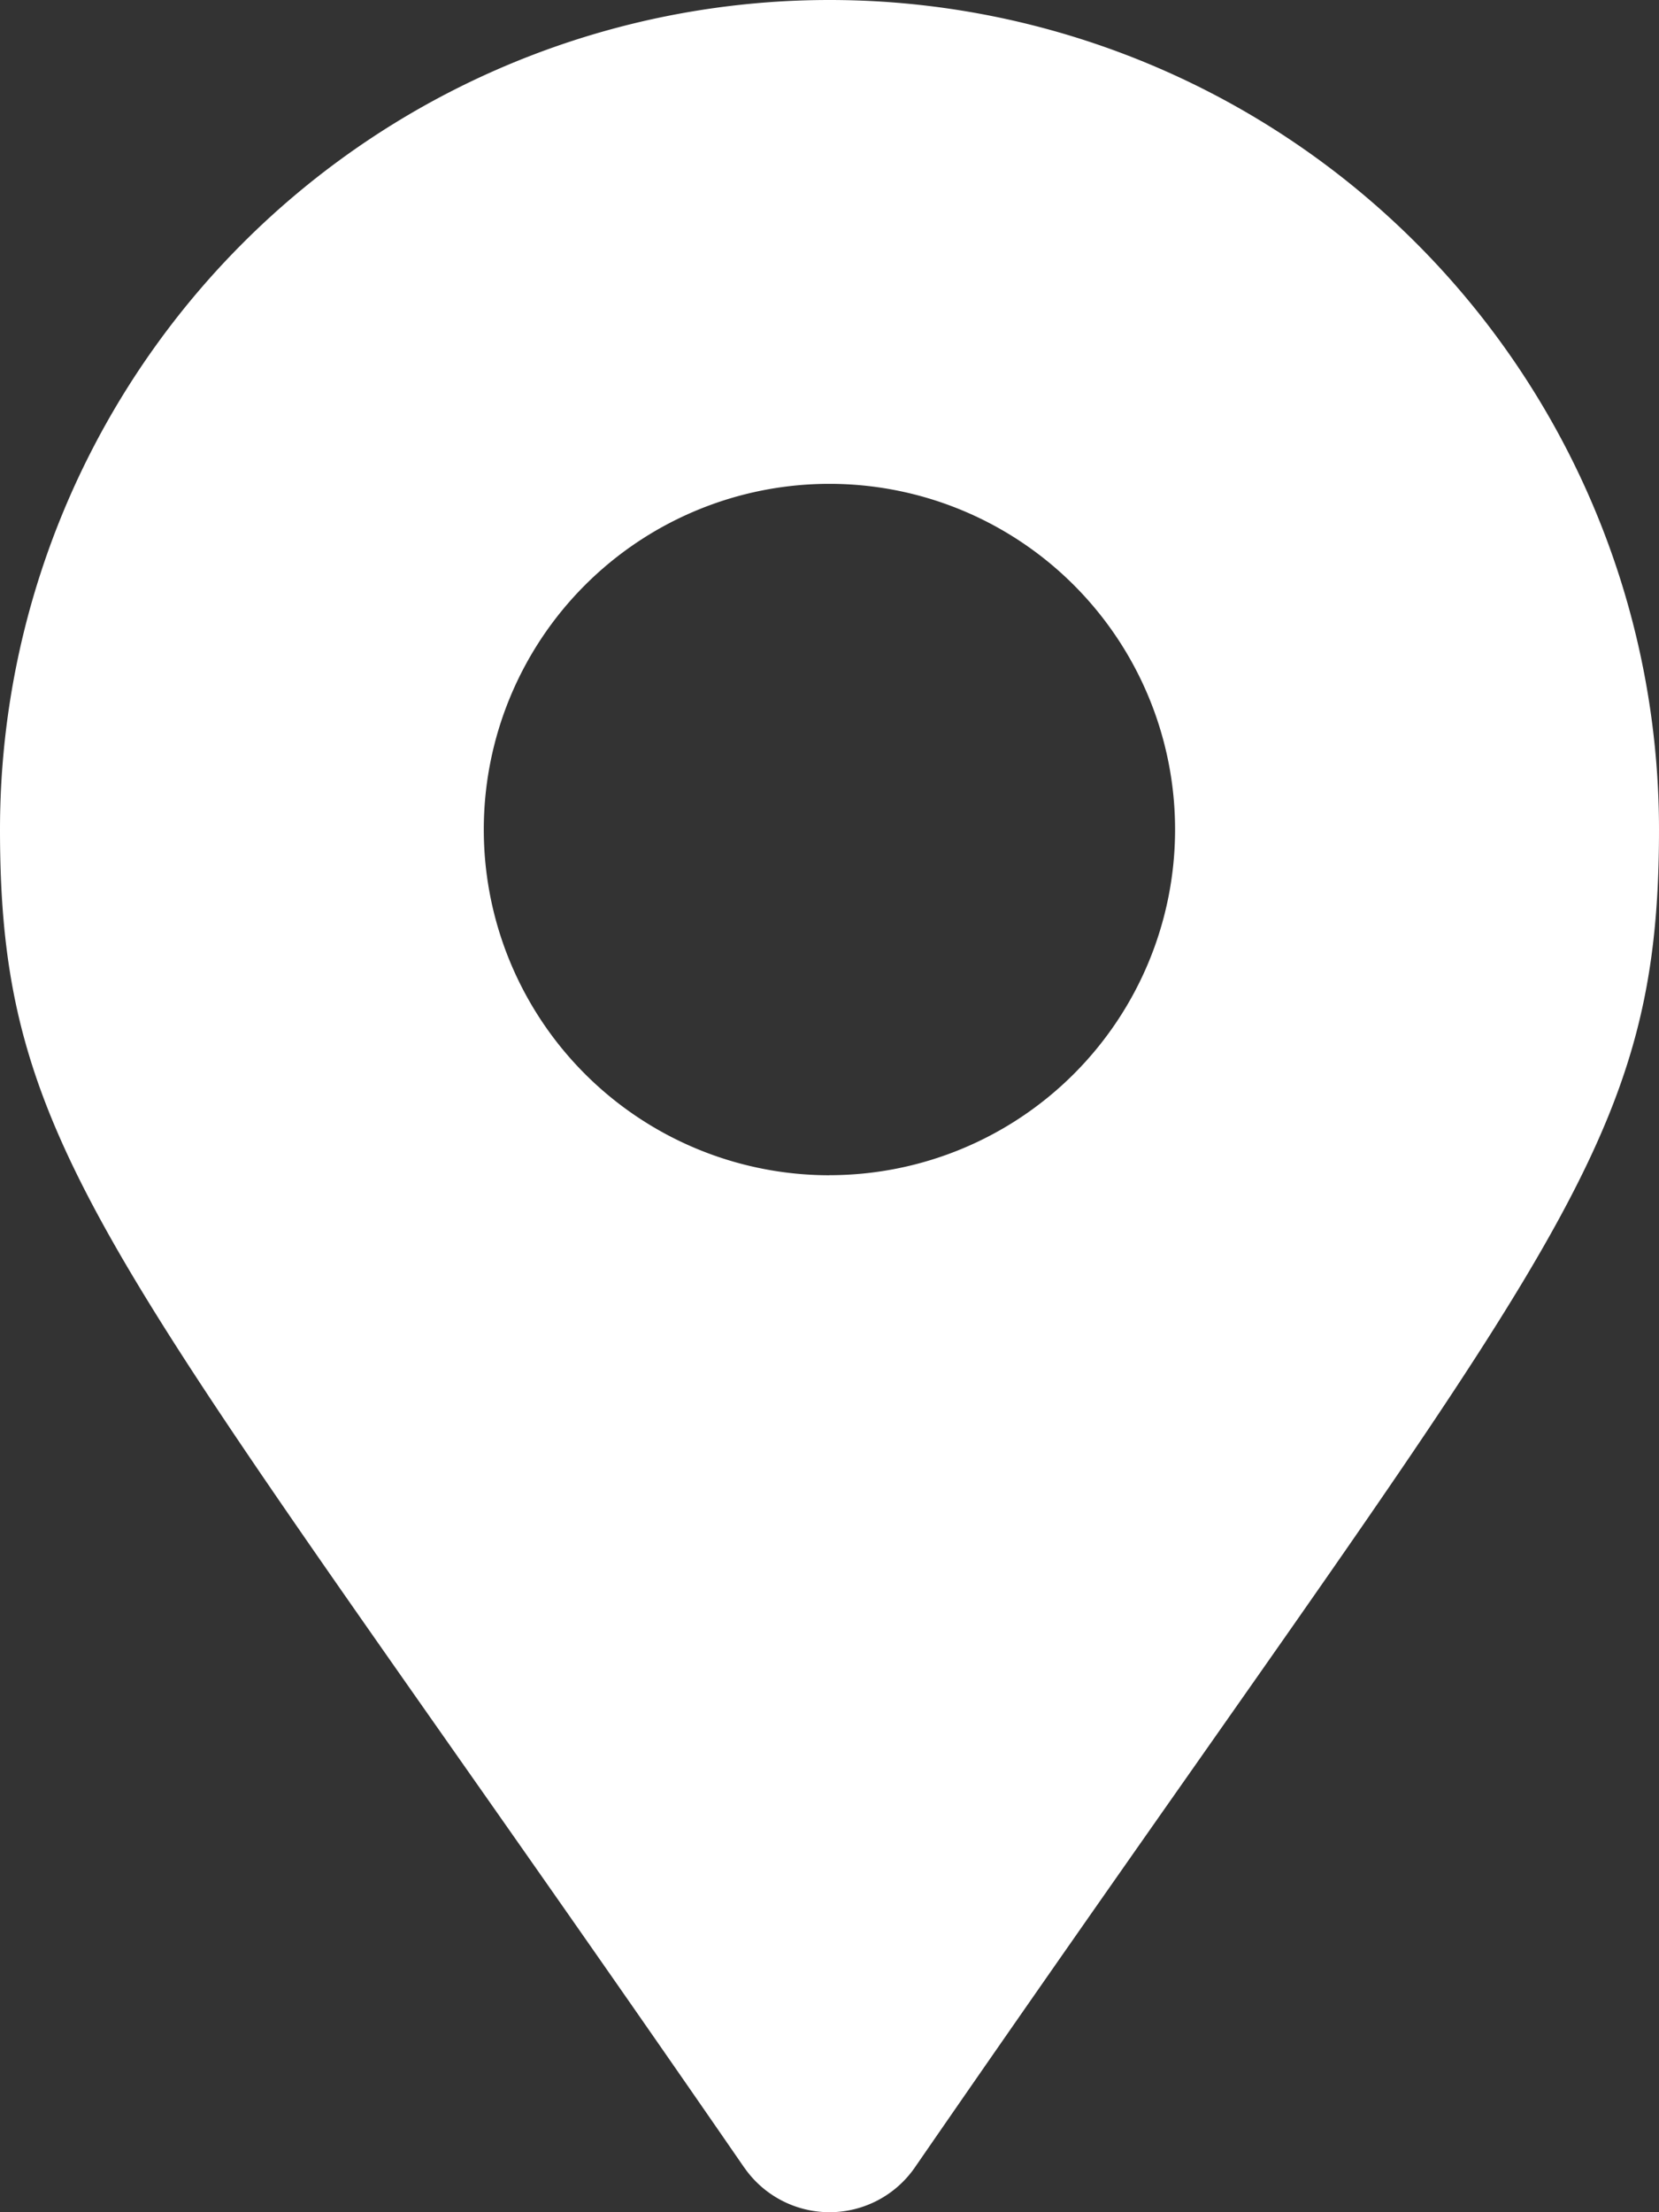 <svg xmlns="http://www.w3.org/2000/svg" width="24.666" height="32.888" viewBox="0 0 24.666 32.888">
  <rect x="0" y="0" width="24.666" height="32.888" fill="#333333" stroke="none"/>
  <path id="Icon_awesome-map-marker-alt" data-name="Icon awesome-map-marker-alt" d="M11.065,32.224C1.732,18.694,0,17.306,0,12.333a12.333,12.333,0,1,1,24.666,0c0,4.973-1.732,6.361-11.065,19.891a1.542,1.542,0,0,1-2.535,0Zm1.267-14.753a5.139,5.139,0,1,0-5.139-5.139A5.139,5.139,0,0,0,12.333,17.472Z" fill="#fff"/>
</svg>
